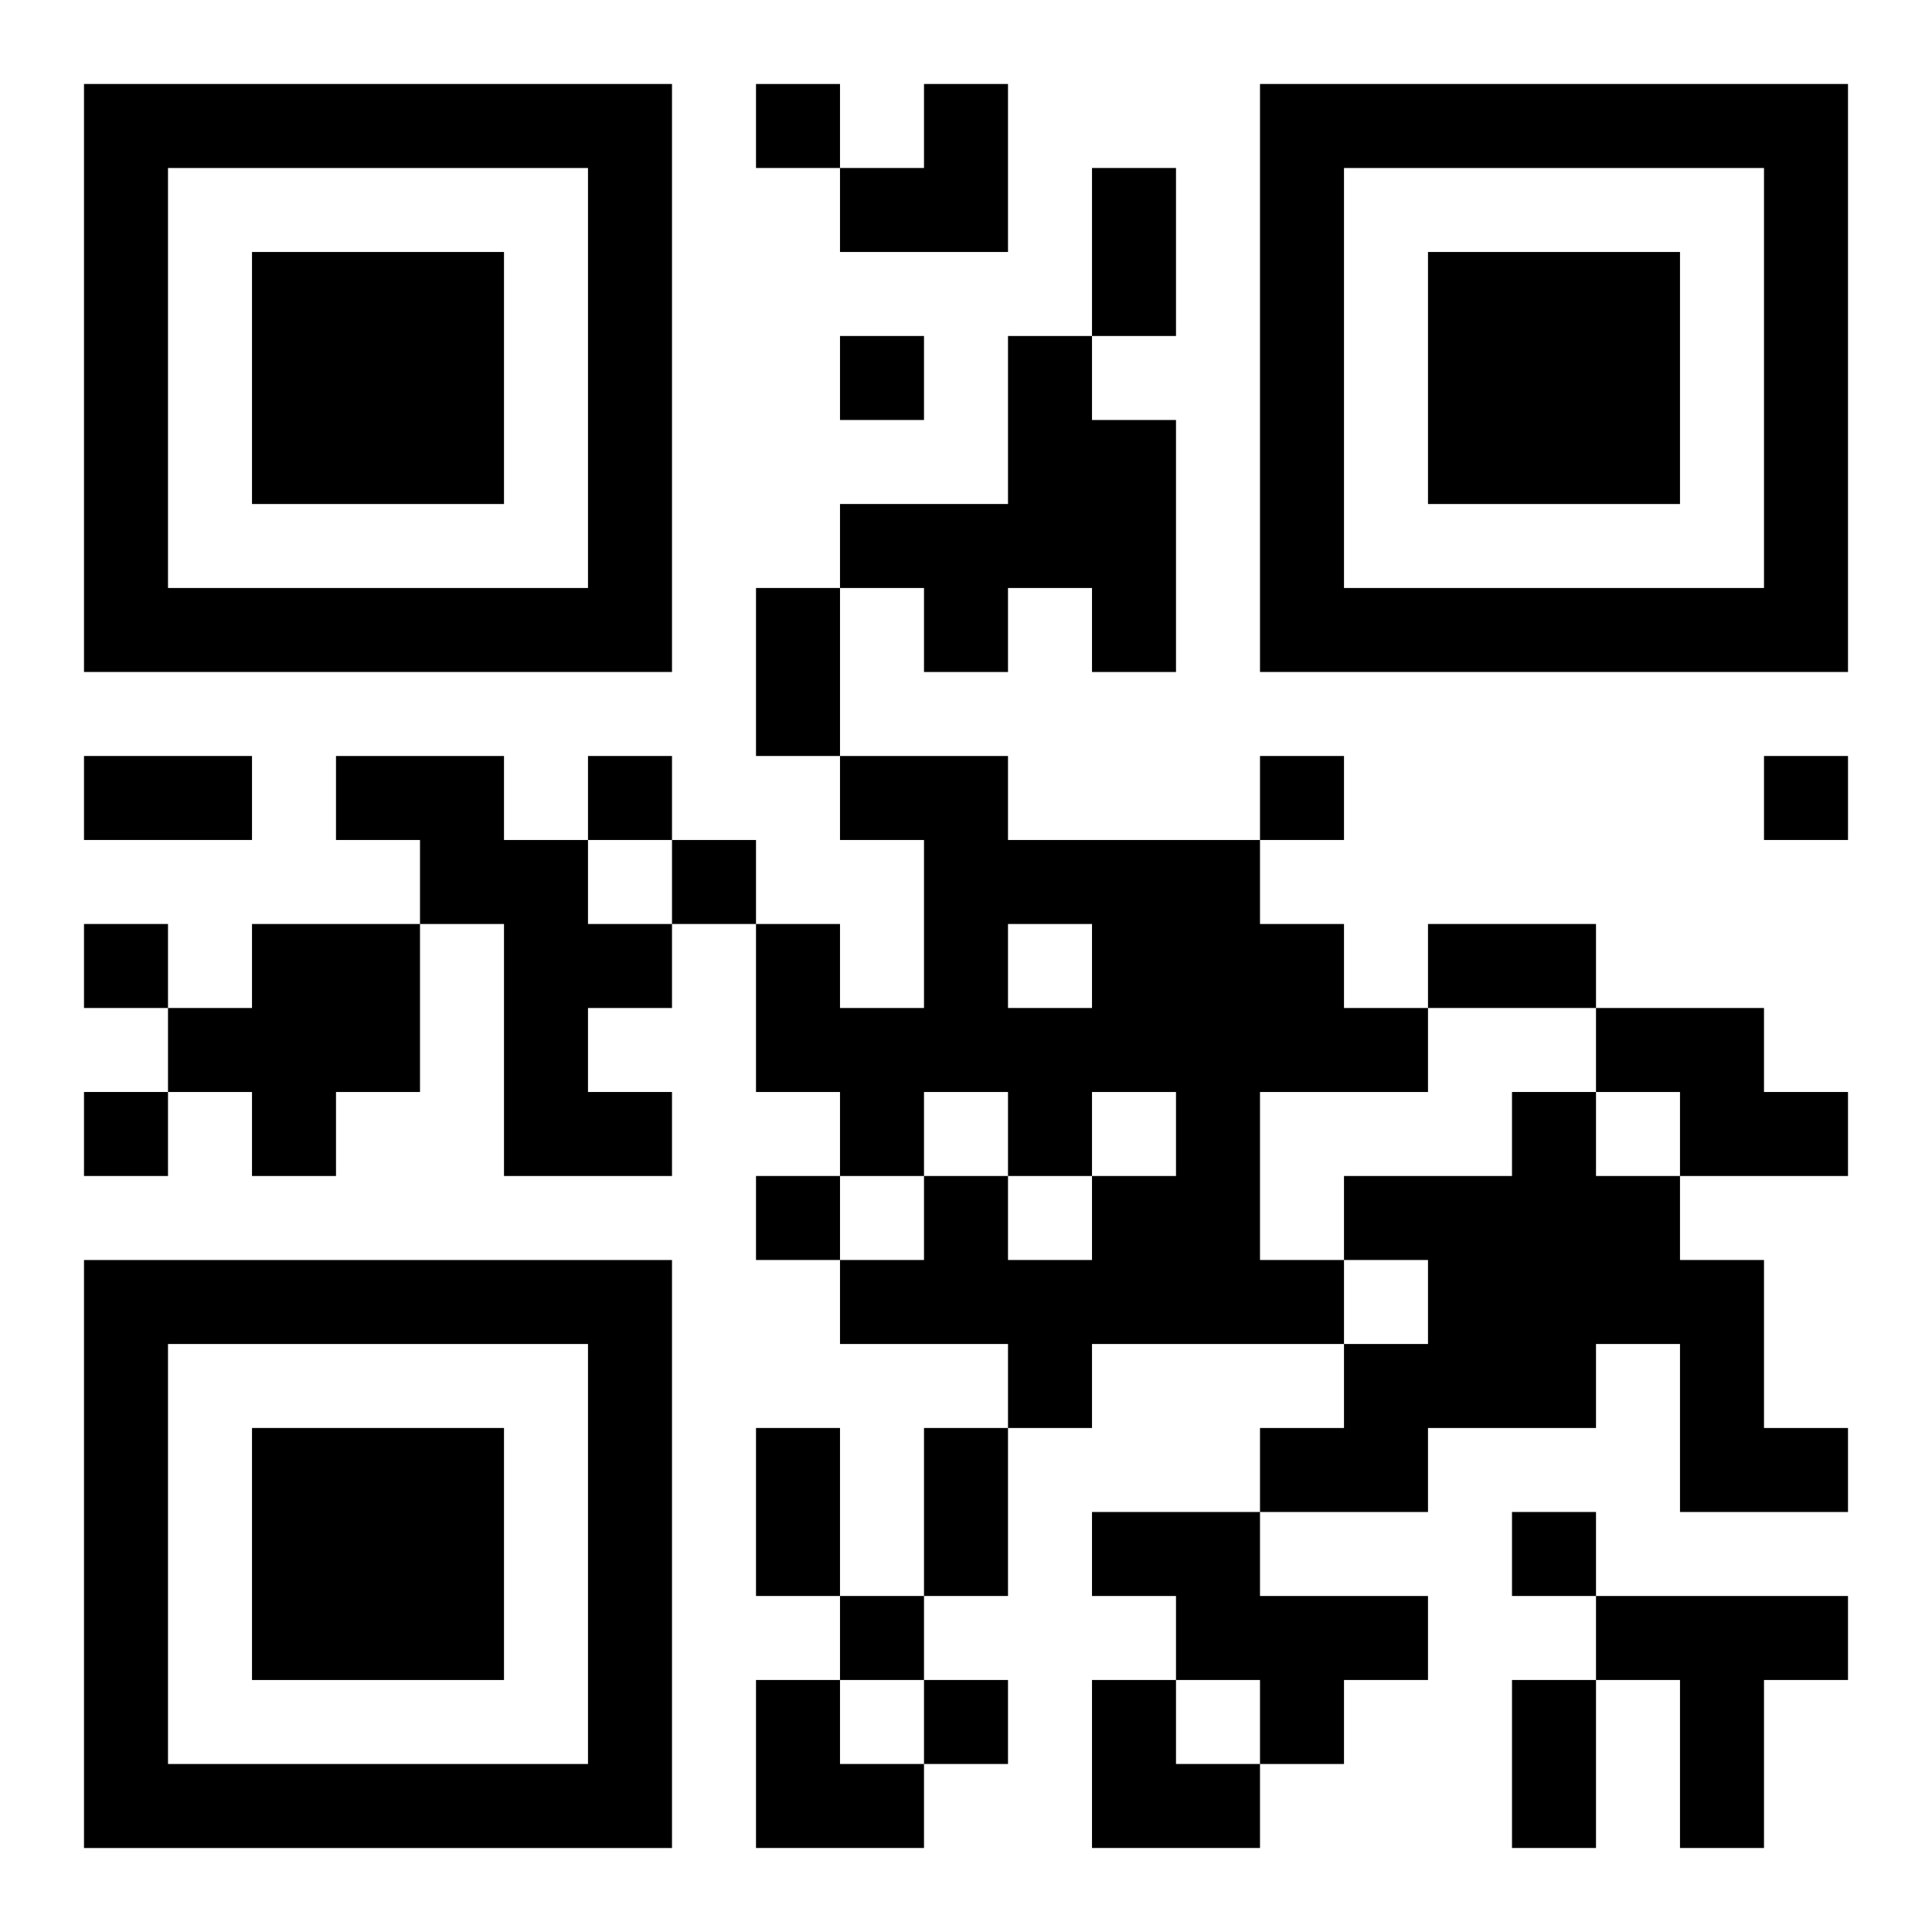 <?xml version="1.0" encoding="UTF-8"?>
<svg width="250" height="250" baseProfile="full" version="1.1" viewBox="-1 -1 23 23" xmlns="http://www.w3.org/2000/svg" xmlns:xlink="http://www.w3.org/1999/xlink"><symbol id="a"><path d="m0 7v7h7v-7h-7zm1 1h5v5h-5v-5zm1 1v3h3v-3h-3z"/></symbol><use y="-7" xlink:href="#a"/><use y="7" xlink:href="#a"/><use x="14" y="-7" xlink:href="#a"/><path d="m11 3h1v1h1v3h-1v-1h-1v1h-1v-1h-1v-1h2v-2m-8 5h2v1h1v1h1v1h-1v1h1v1h-2v-3h-1v-1h-1v-1m6 0h2v1h3v1h1v1h1v1h-2v2h1v1h-3v1h-1v-1h-2v-1h1v-1h1v1h1v-1h1v-1h-1v1h-1v-1h-1v1h-1v-1h-1v-2h1v1h1v-2h-1v-1m2 2v1h1v-1h-1m-9 0h2v2h-1v1h-1v-1h-1v-1h1v-1m16 1h2v1h1v1h-2v-1h-1v-1m-1 1h1v1h1v1h1v2h1v1h-2v-2h-1v1h-2v1h-2v-1h1v-1h1v-1h-1v-1h2v-1m-5 5h2v1h2v1h-1v1h-1v-1h-1v-1h-1v-1m6 1h3v1h-1v2h-1v-2h-1v-1m-10-18v1h1v-1h-1m1 3v1h1v-1h-1m-3 5v1h1v-1h-1m8 0v1h1v-1h-1m6 0v1h1v-1h-1m-13 1v1h1v-1h-1m-7 1v1h1v-1h-1m0 2v1h1v-1h-1m8 1v1h1v-1h-1m9 4v1h1v-1h-1m-8 1v1h1v-1h-1m1 1v1h1v-1h-1m2-18h1v2h-1v-2m-4 5h1v2h-1v-2m-8 2h2v1h-2v-1m16 2h2v1h-2v-1m-8 6h1v2h-1v-2m2 0h1v2h-1v-2m7 3h1v2h-1v-2m-8-19m1 0h1v2h-2v-1h1zm-2 19h1v1h1v1h-2zm4 0h1v1h1v1h-2z"/></svg>
